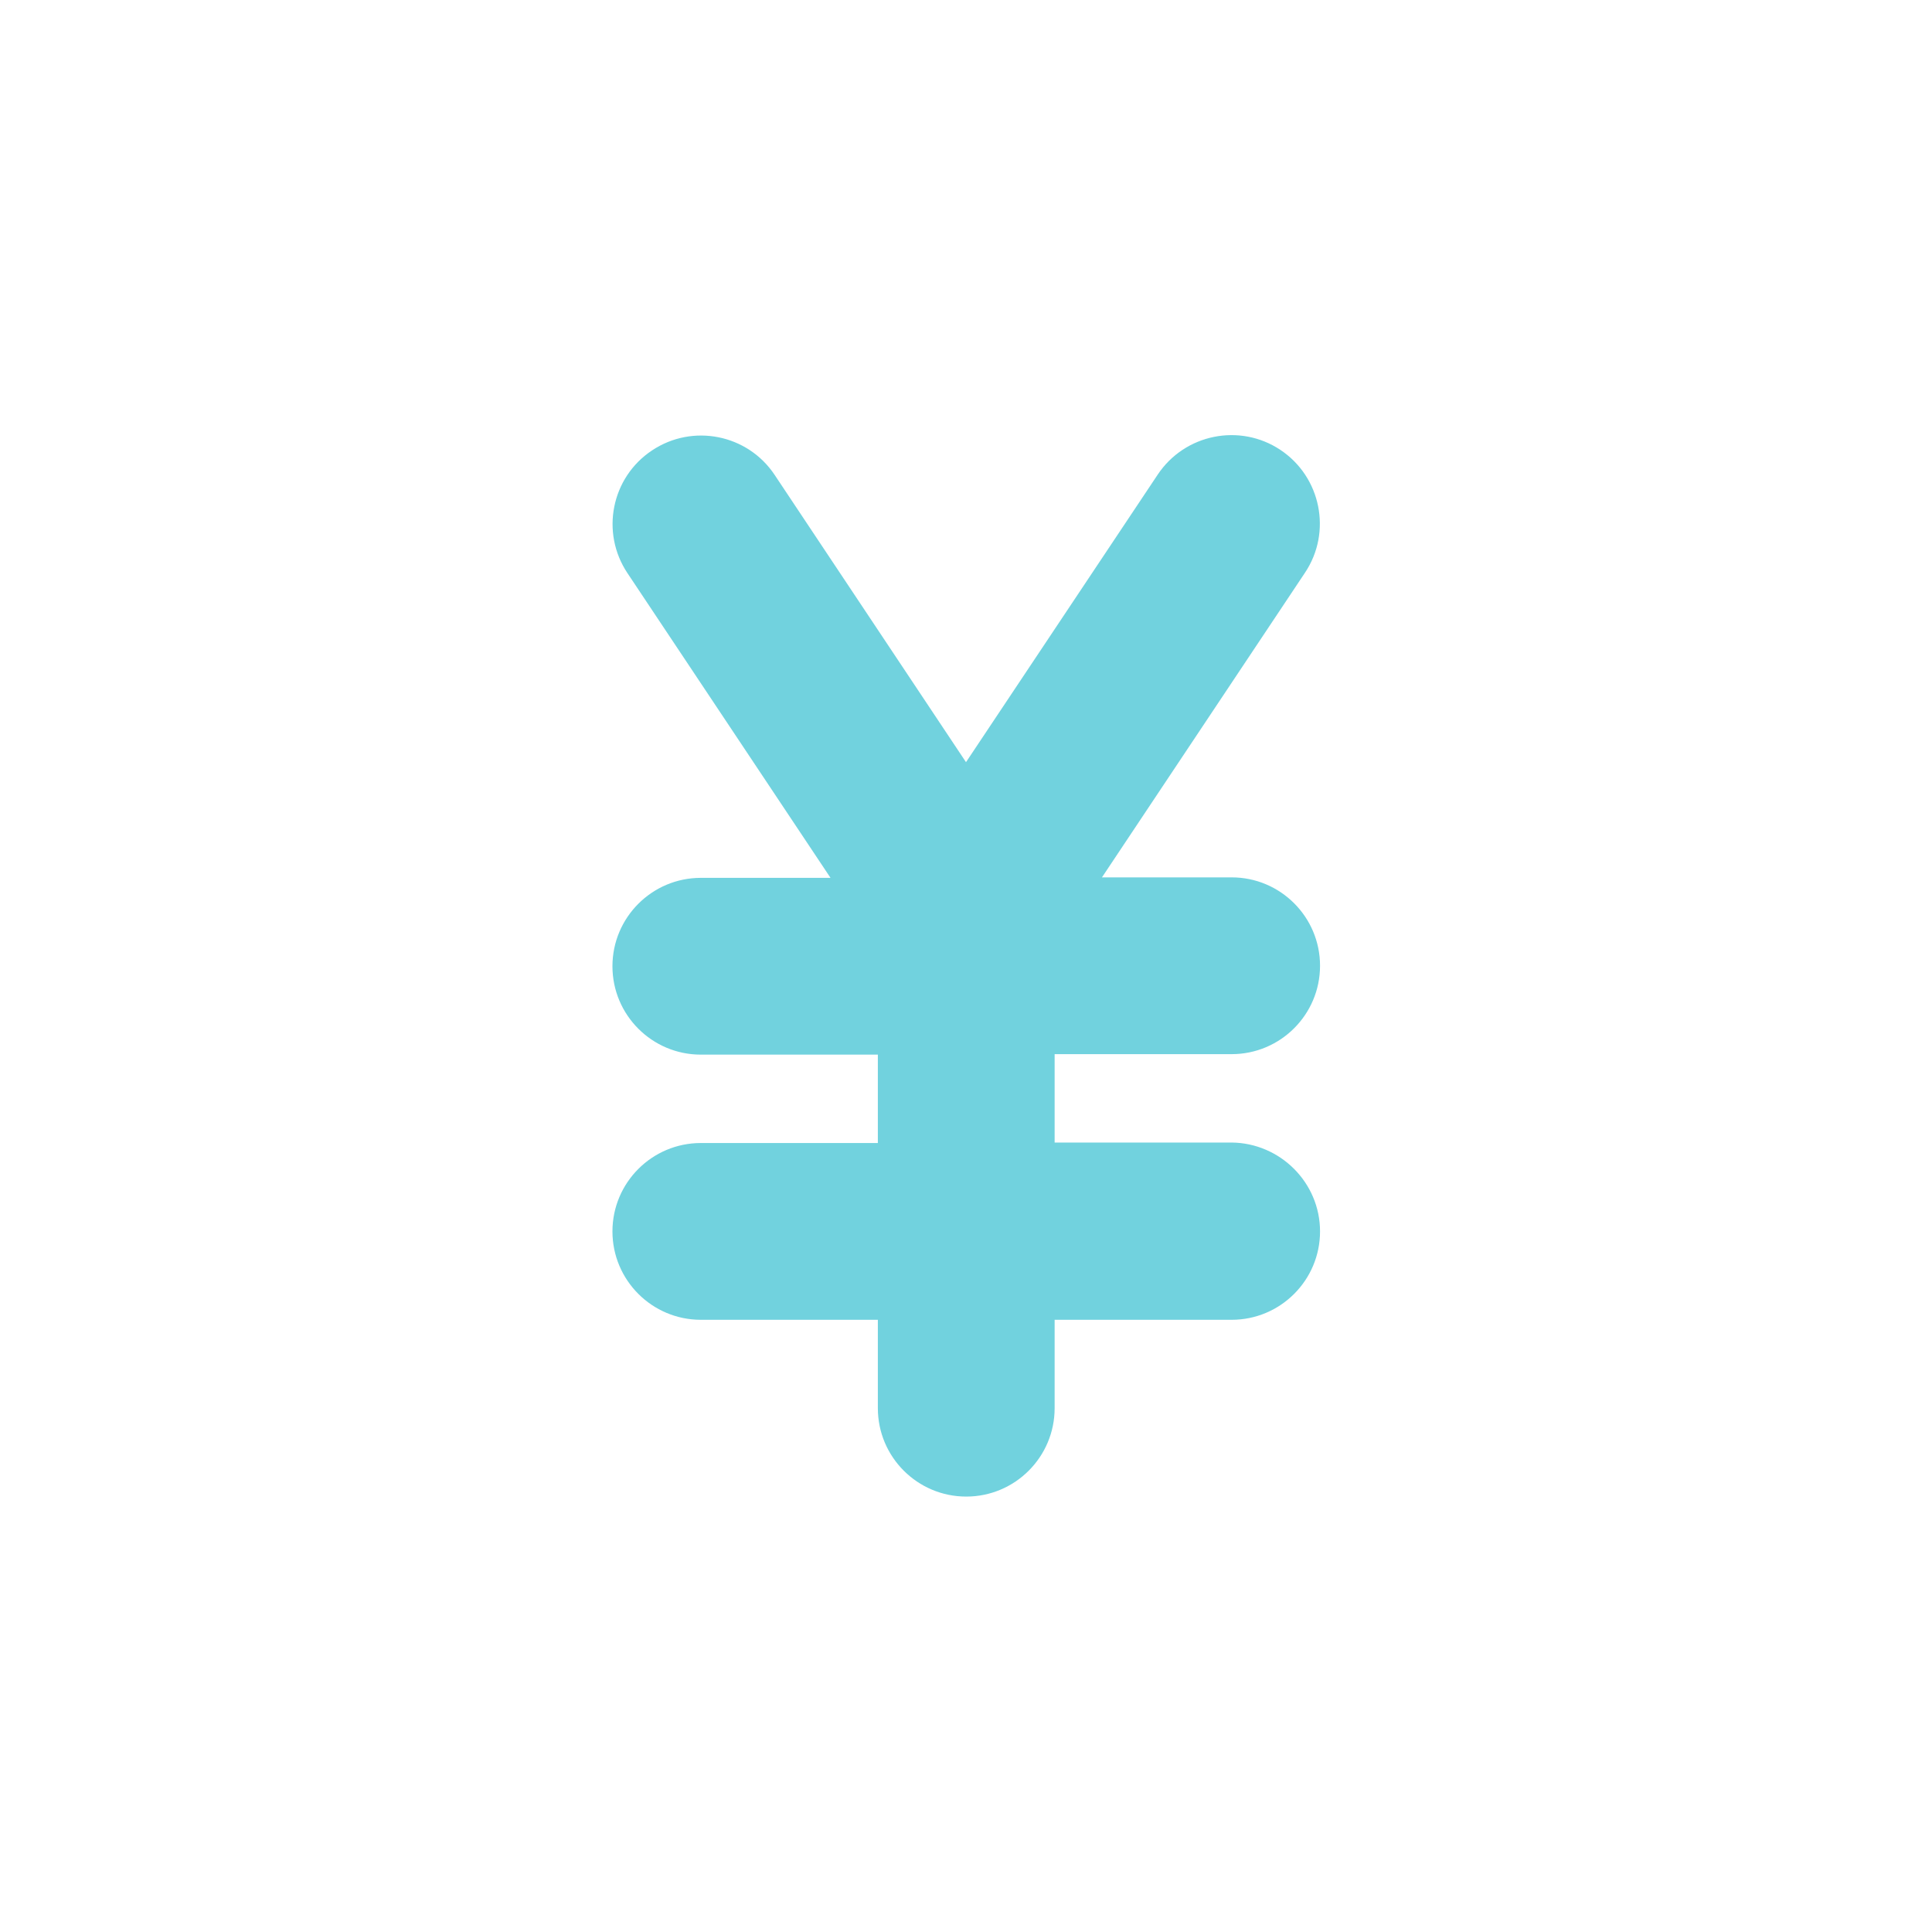 <?xml version="1.0" encoding="utf-8"?>
<!-- Generator: Adobe Illustrator 27.7.0, SVG Export Plug-In . SVG Version: 6.00 Build 0)  -->
<svg version="1.1" id="レイヤー_1" xmlns="http://www.w3.org/2000/svg" xmlns:xlink="http://www.w3.org/1999/xlink" x="0px"
	 y="0px" viewBox="0 0 800 800" style="enable-background:new 0 0 800 800;" xml:space="preserve">
<style type="text/css">
	.st0{fill-rule:evenodd;clip-rule:evenodd;fill:none;}
	.st1{fill-rule:evenodd;clip-rule:evenodd;fill:#71D2DE;}
</style>
<path class="st0" d="M66.7,400 M400,66.7 M500,466.7c18.4,0,33.3,14.9,33.3,33.3s-14.9,33.3-33.3,33.3h-66.7v33.3
	c0,18.4-14.9,33.3-33.3,33.3s-33.3-14.9-33.3-33.3v-33.3H300c-18.4,0-33.3-14.9-33.3-33.3s14.9-33.3,33.3-33.3h66.7v-33.3H300
	c-18.4,0-33.3-14.9-33.3-33.3s14.9-33.3,33.3-33.3h48.8l-76.6-114.8c-10.2-15.3-6.1-36,9.2-46.2c15.3-10.2,36-6.1,46.2,9.2
	L400,323.2l72.3-108.4c10.2-15.3,30.9-19.5,46.2-9.2c15.3,10.2,19.5,30.9,9.2,46.2l-76.6,114.8H500c18.4,0,33.3,14.9,33.3,33.3
	s-14.9,33.3-33.3,33.3h-66.7v33.3H500z"/>
<path class="st1" d="M546.6,509.9c0,20.2-16.4,36.6-36.6,36.6h-73.3v36.6c0,20.2-16.4,36.6-36.6,36.6c-20.2,0-36.6-16.4-36.6-36.6
	v-36.6h-73.3c-20.2,0-36.6-16.4-36.6-36.6c0-20.2,16.4-36.6,36.6-36.6h73.3v-36.6h-73.3c-20.2,0-36.6-16.4-36.6-36.6
	s16.4-36.6,36.6-36.6h53.7l-84.1-126.2c-11.2-16.8-6.7-39.6,10.2-50.8c16.8-11.2,39.6-6.7,50.8,10.2L400,315.6l79.4-119.1
	c11.2-16.8,34-21.4,50.8-10.2c16.8,11.2,21.4,34,10.2,50.8l-84.1,126.2h53.7c20.2,0,36.6,16.4,36.6,36.6s-16.4,36.6-36.6,36.6h-73.3
	v36.6h73.3C530.1,473.3,546.6,489.7,546.6,509.9z"/>
</svg>
